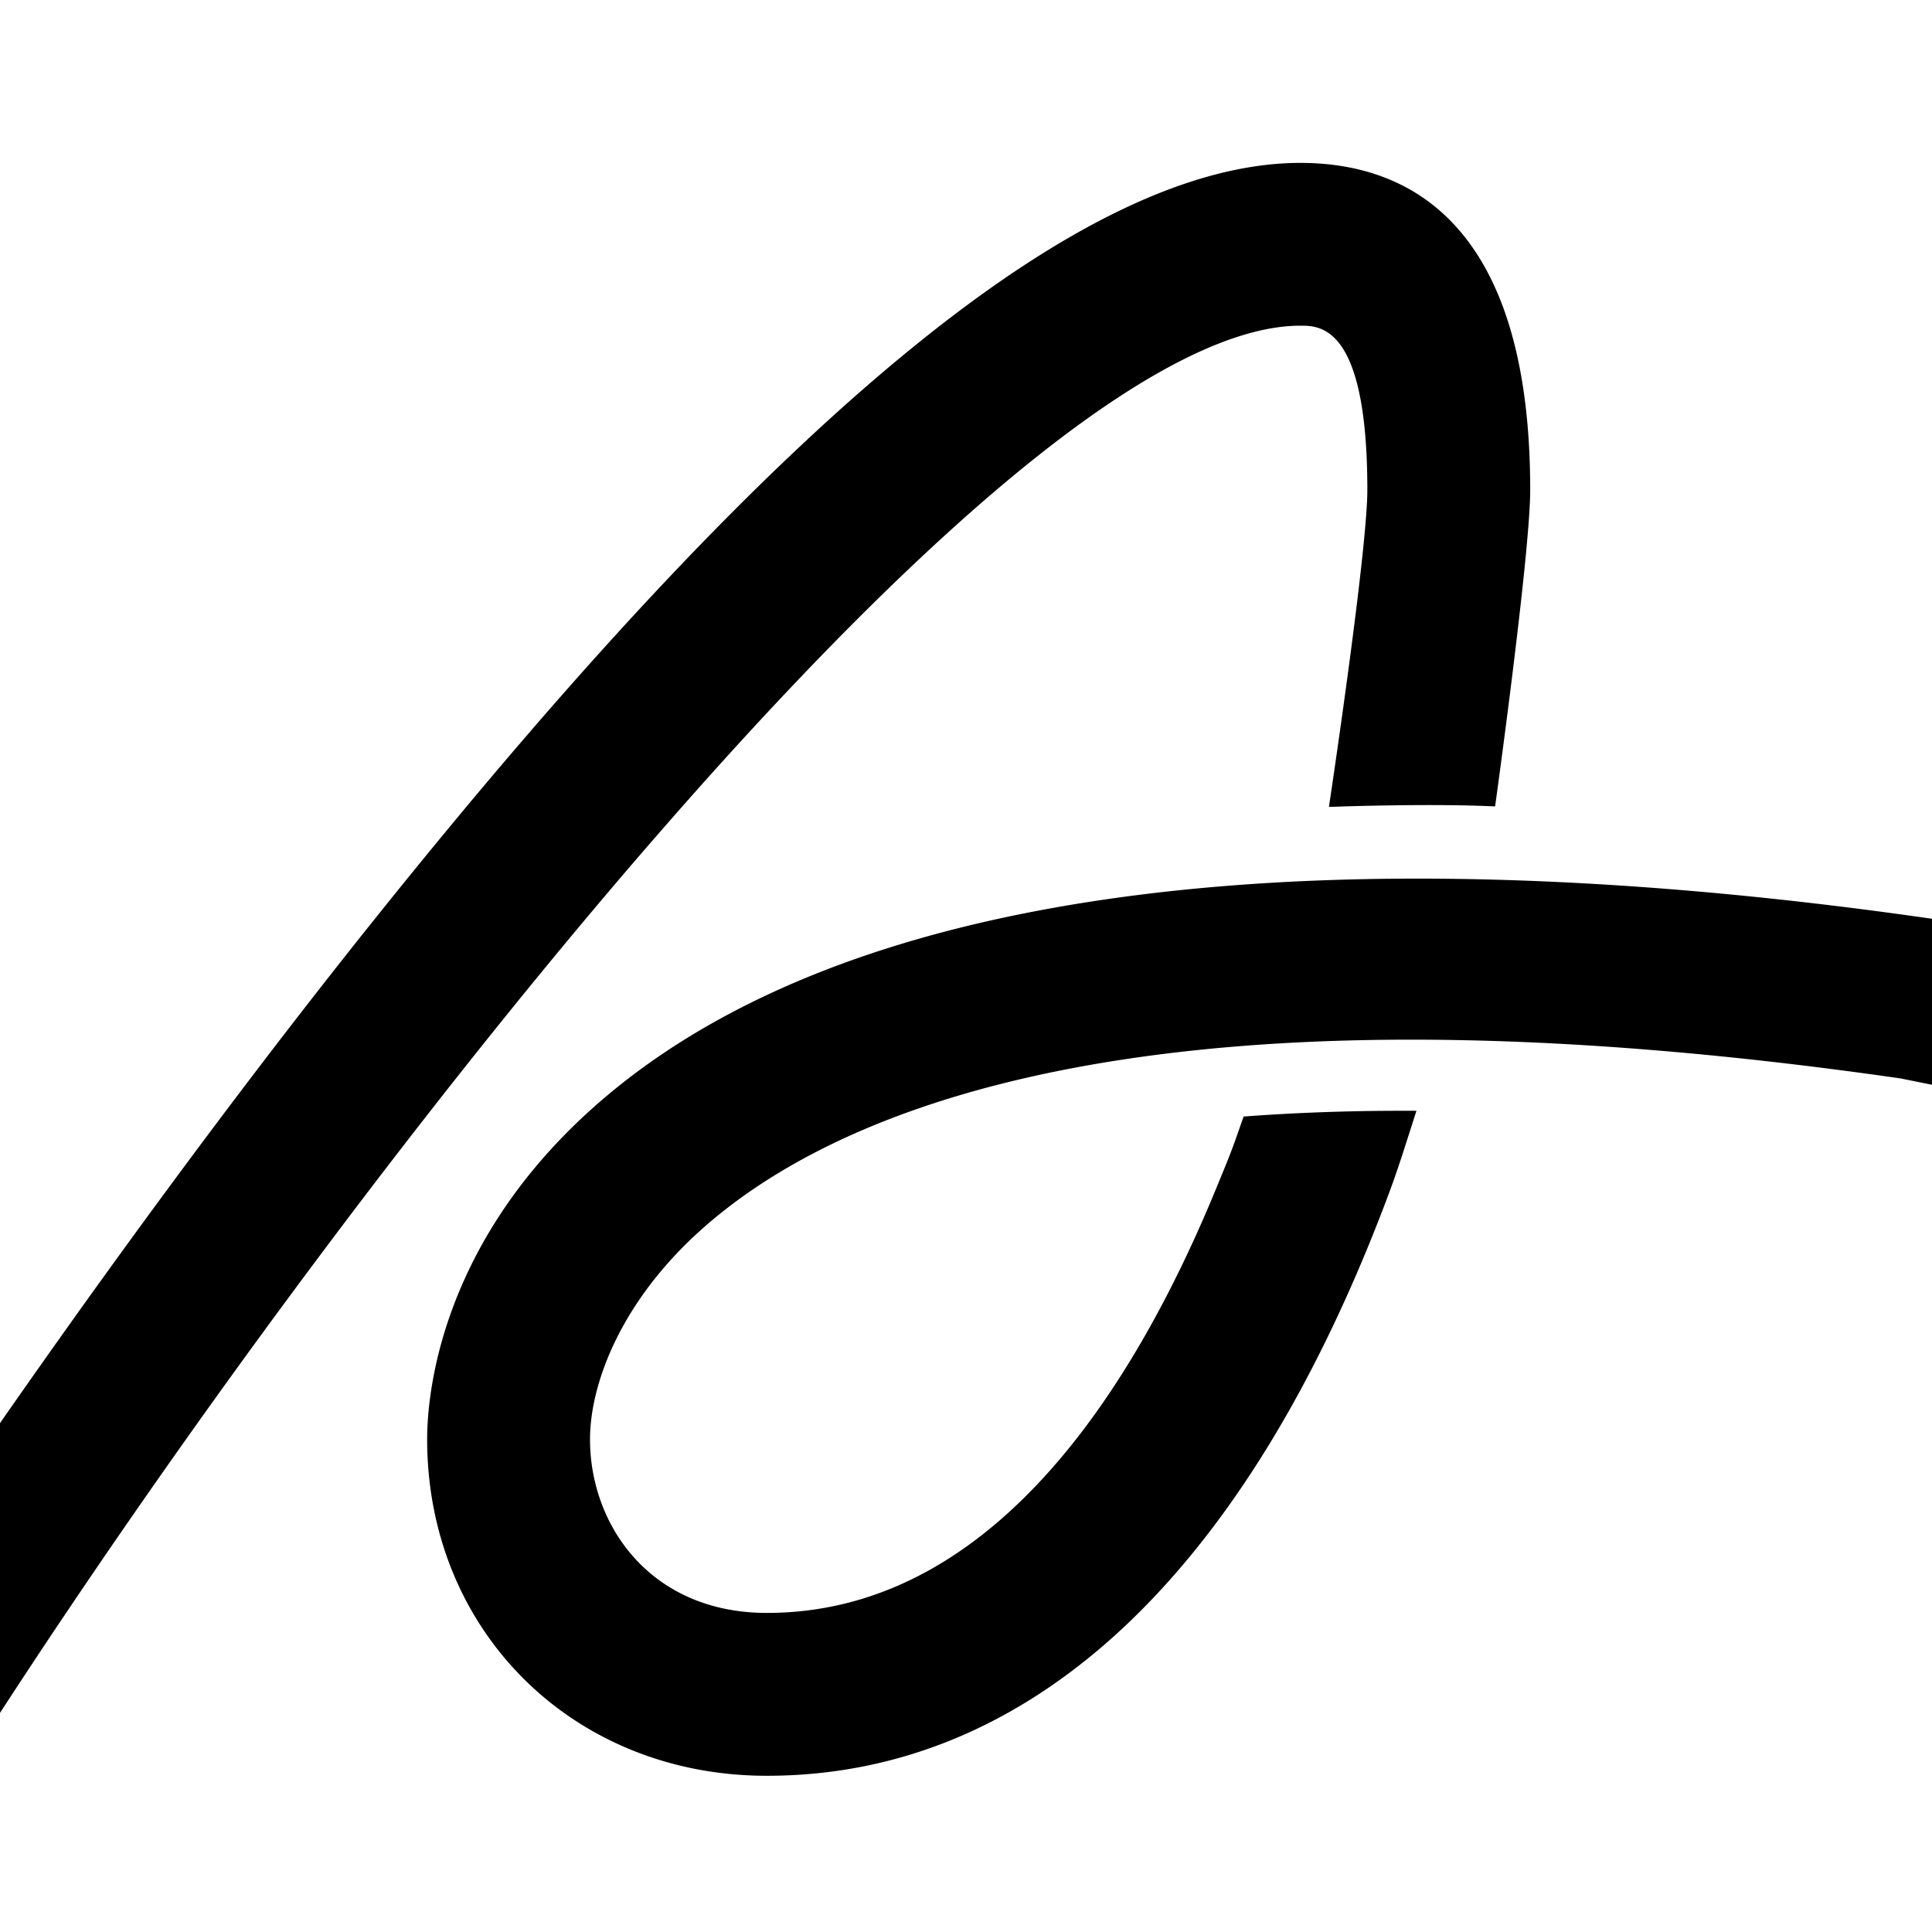 <svg xmlns="http://www.w3.org/2000/svg" viewBox="0 0 512 512">
<title>Air</title>
<path d="M516.75,244.18C398.86,226.71,242.81,221,160.44,290.72c-43.83,37.1-47.24,78.81-47.24,90.71,0,50.84,38.71,89.17,90,89.17,68.75,0,125-51.43,162.74-148.73,3.61-9.3,4.68-12.63,8.13-23.44l1.3-4.06h-4.27c-13.68,0-27,.49-39.54,1.38l-2,.15-.67,1.93c-2.53,7.26-2.94,8.24-6,15.68C300,369.74,262.16,427.44,203.24,427.44c-30.78,0-46.88-23.15-46.88-46,0-14.84,8.4-37.81,32-57.76,38.36-32.47,124.23-65.4,315.34-37.88l9.17,1.85a20.94,20.94,0,0,0,3.92.4Z" />
<path d="M-4.75,460.79a21.72,21.72,0,0,0,1.68-2.12C50.85,375.19,118.19,285.2,177.06,218,252.45,131.83,310.39,86.31,344.61,86.31c5.31,0,17.75,0,17.75,43.53,0,16.48-10.18,84-10.18,84l3.94-.13c.21,0,21.56-.72,37.44-.11l2.66.1s9.3-66.91,9.3-83.84c0-71.65-33.12-86.69-60.91-86.69-57,0-136.94,65.16-244.36,199.2C58.47,294.47,20.88,346.93-4.75,384Z" />
</svg>